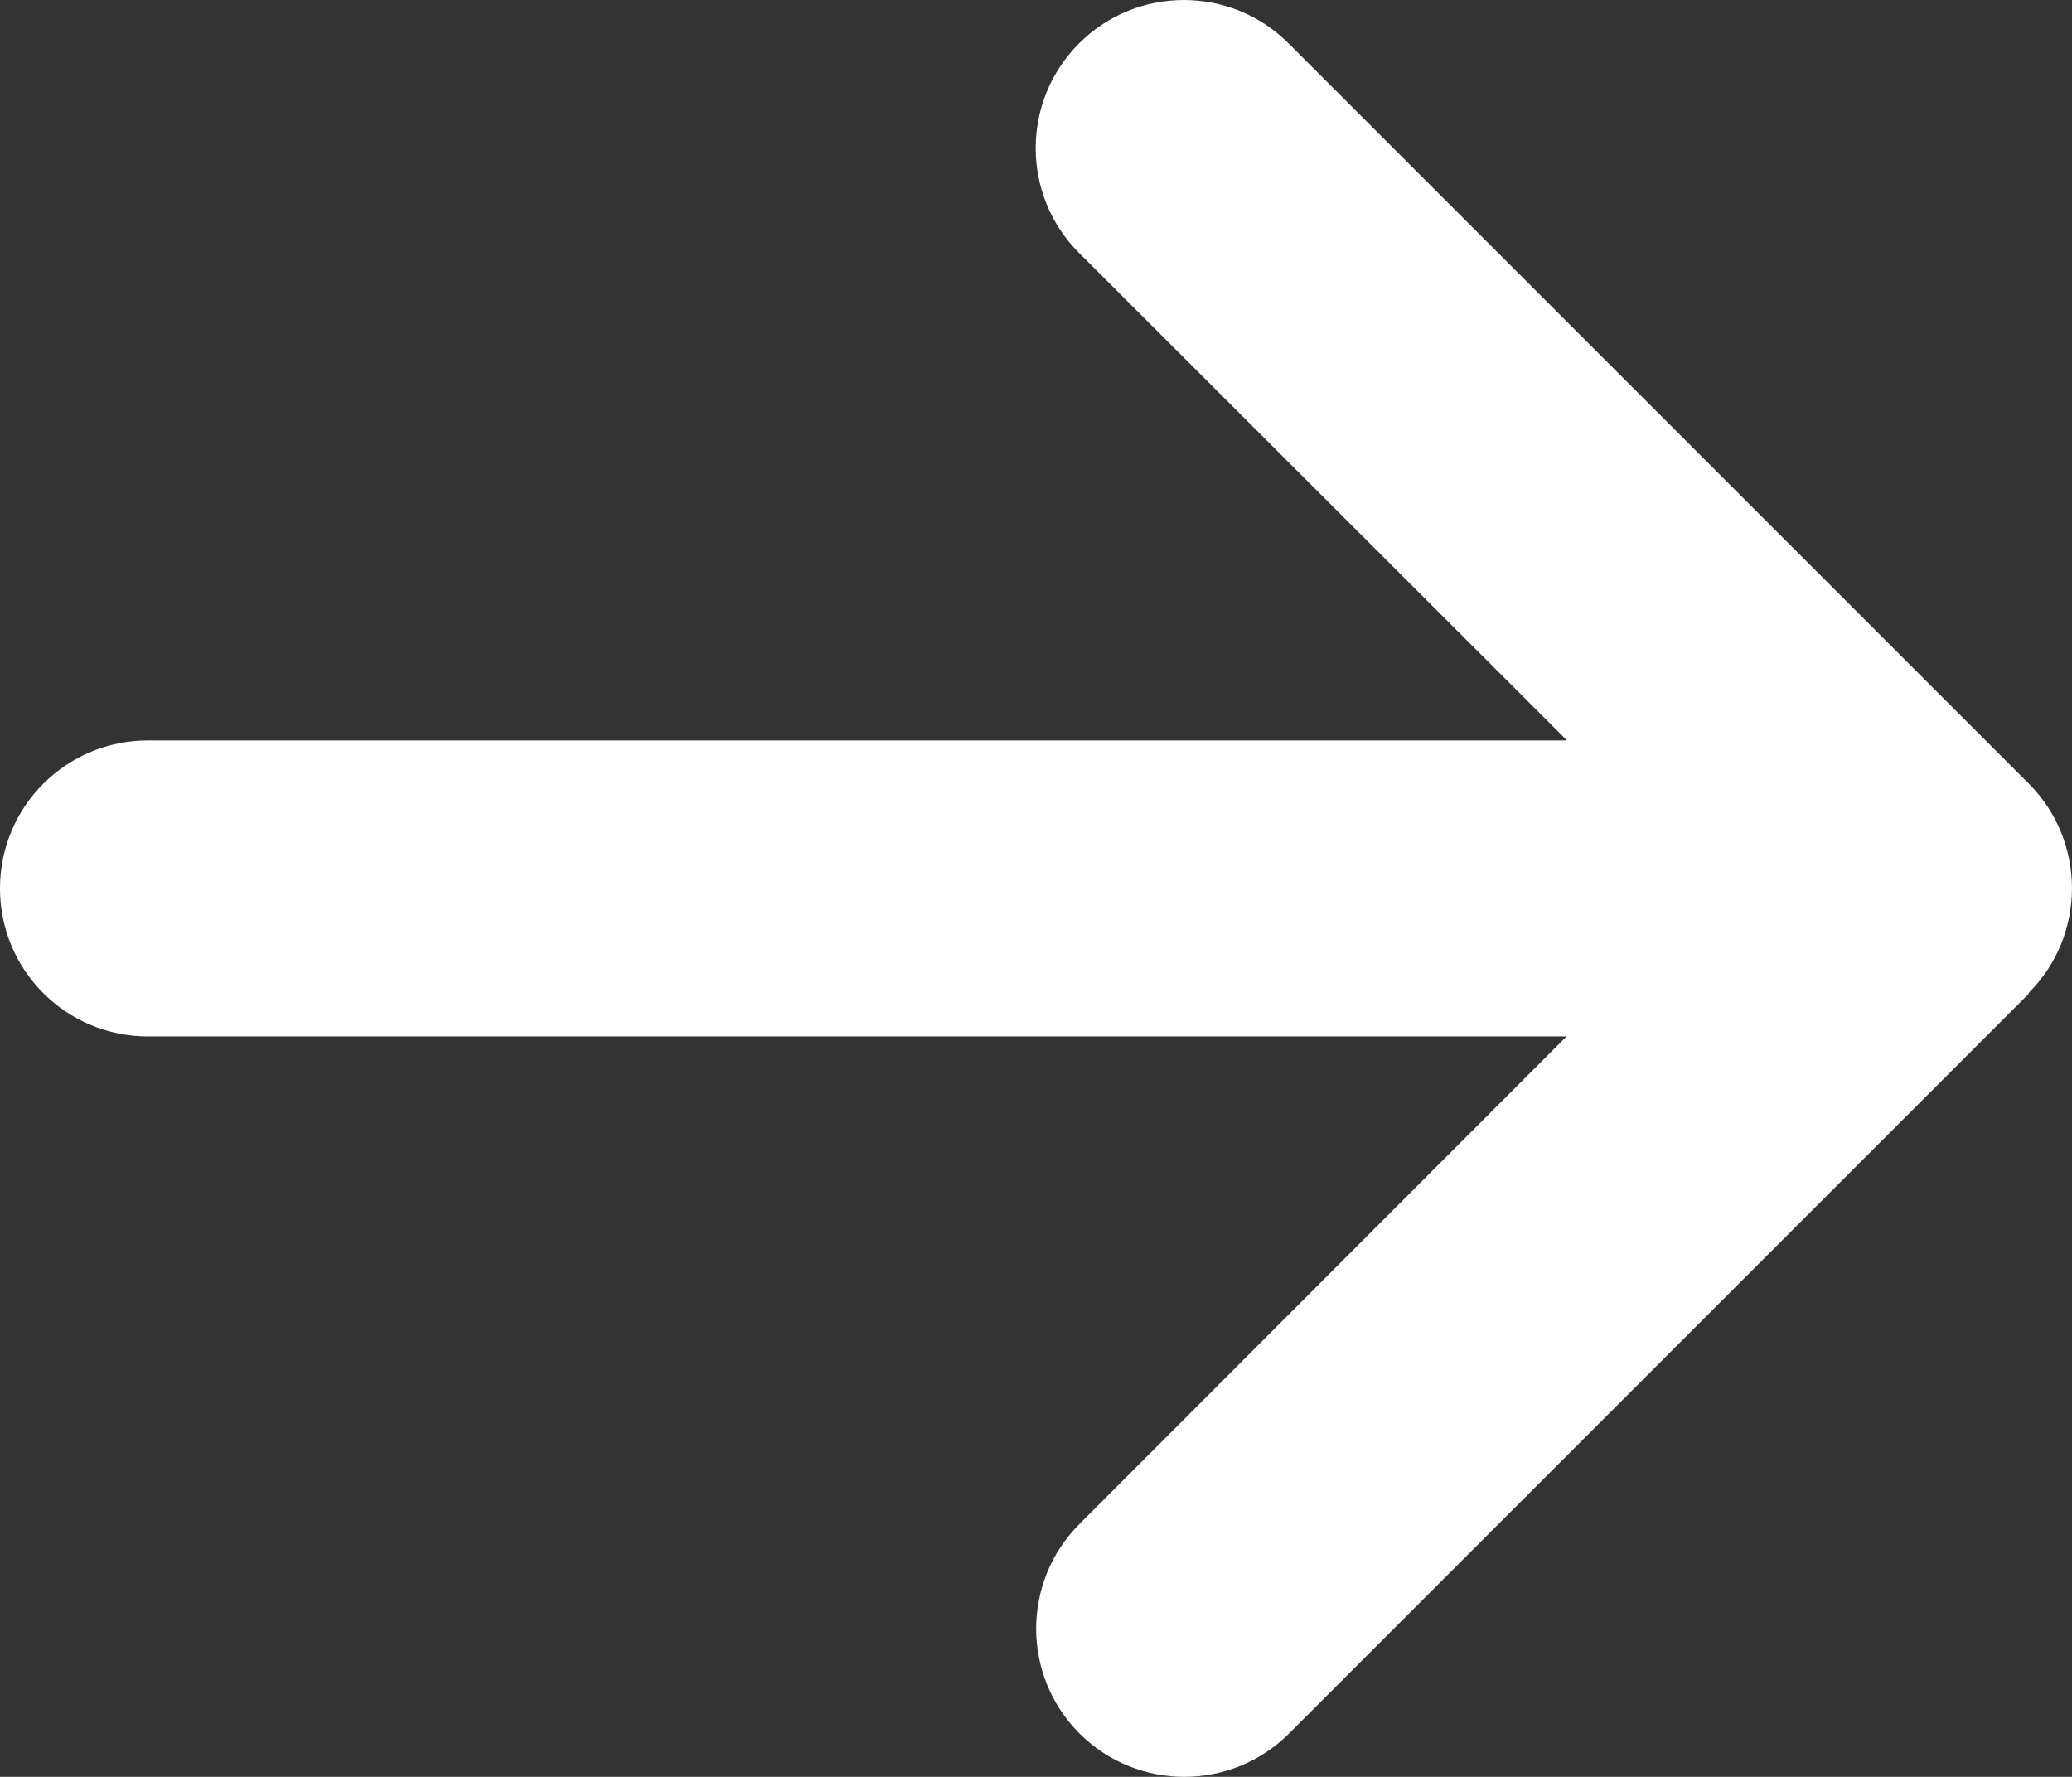 <svg viewBox="0 0 447.98 384.15" xmlns="http://www.w3.org/2000/svg"><rect x="0" y="0" width="447.98" height="384.15" fill="#333333" stroke="none"/><path d="m438.6 214.68c12.5-12.5 12.5-32.8 0-45.3l-160-160c-12.5-12.5-32.8-12.5-45.3 0s-12.5 32.8 0 45.3l105.5 105.4h-306.8c-17.7 0-32 14.3-32 32s14.3 32 32 32h306.7l-105.3 105.4c-12.5 12.5-12.5 32.8 0 45.3s32.8 12.5 45.3 0l160-160z" fill="#fff"/></svg>